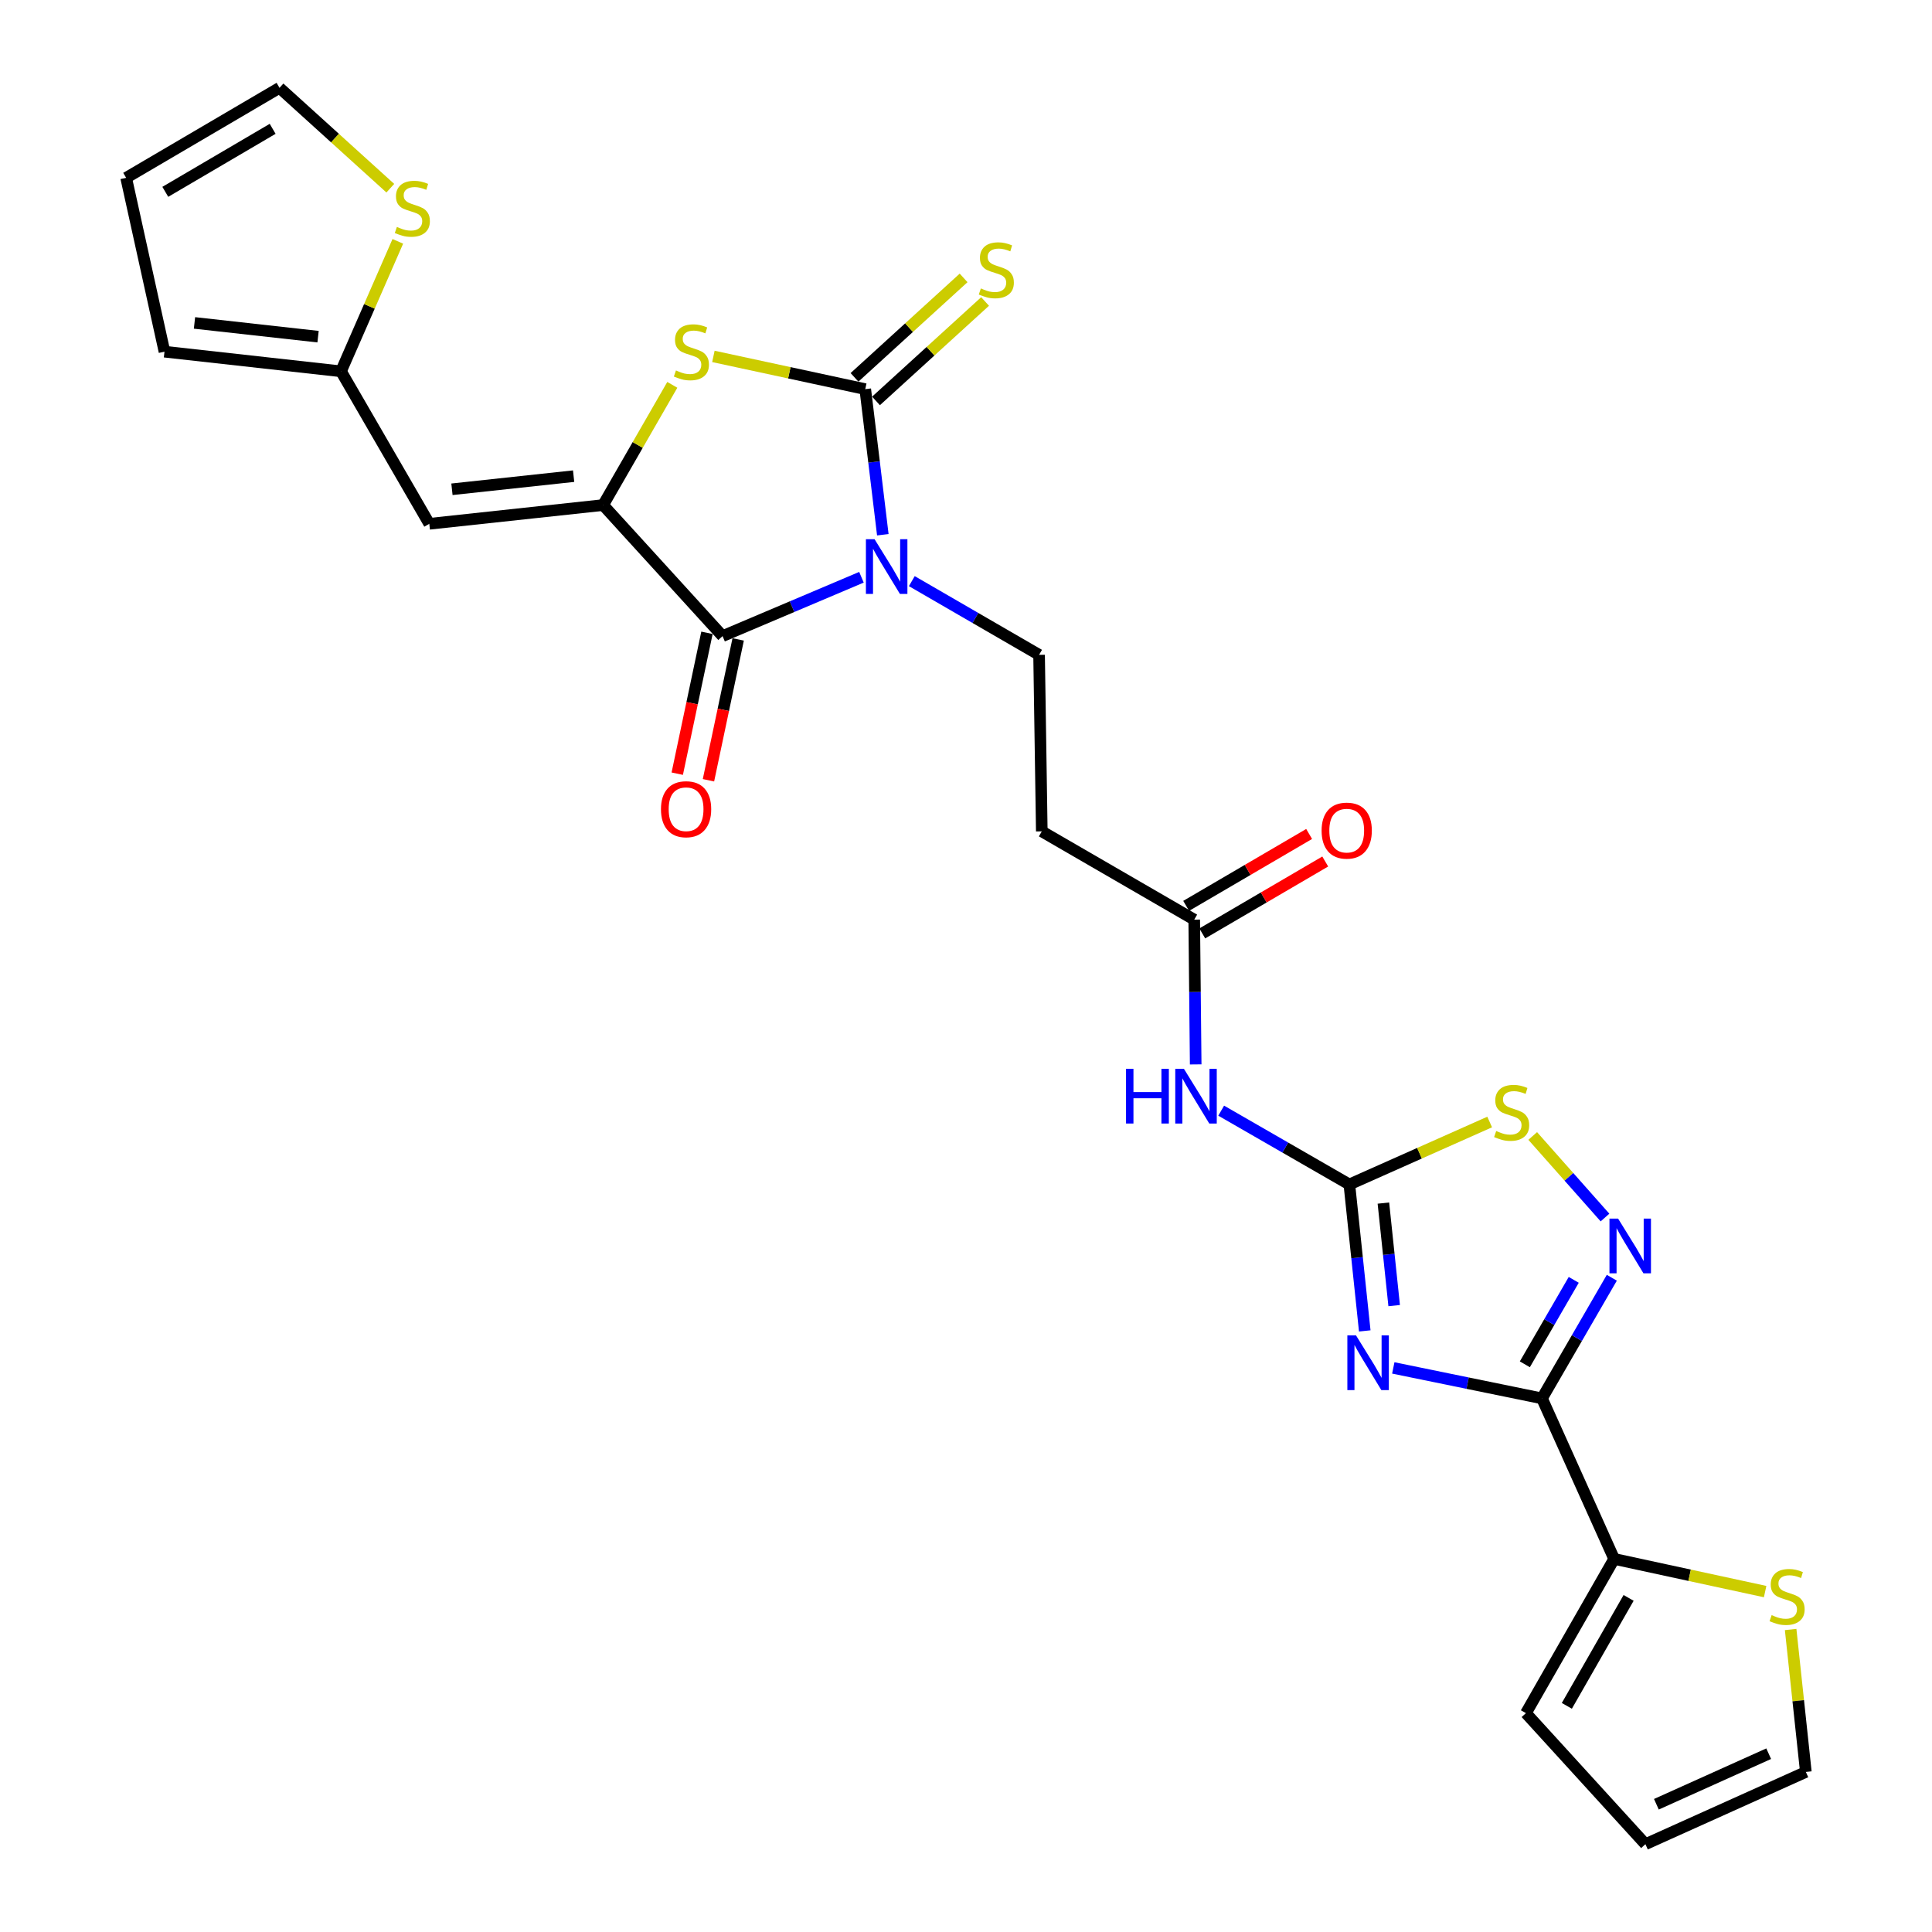 <?xml version='1.0' encoding='iso-8859-1'?>
<svg version='1.1' baseProfile='full'
              xmlns='http://www.w3.org/2000/svg'
                      xmlns:rdkit='http://www.rdkit.org/xml'
                      xmlns:xlink='http://www.w3.org/1999/xlink'
                  xml:space='preserve'
width='1000px' height='1000px' viewBox='0 0 1000 1000'>
<!-- END OF HEADER -->
<rect style='opacity:1.0;fill:#FFFFFF;stroke:none' width='1000' height='1000' x='0' y='0'> </rect>
<path class='bond-0' d='M 456.946,276.783 L 452.4,239.101' style='fill:none;fill-rule:evenodd;stroke:#0000FF;stroke-width:6px;stroke-linecap:butt;stroke-linejoin:miter;stroke-opacity:1' />
<path class='bond-0' d='M 452.4,239.101 L 447.853,201.418' style='fill:none;fill-rule:evenodd;stroke:#000000;stroke-width:6px;stroke-linecap:butt;stroke-linejoin:miter;stroke-opacity:1' />
<path class='bond-3' d='M 445.888,298.785 L 409.946,314.017' style='fill:none;fill-rule:evenodd;stroke:#0000FF;stroke-width:6px;stroke-linecap:butt;stroke-linejoin:miter;stroke-opacity:1' />
<path class='bond-3' d='M 409.946,314.017 L 374.003,329.25' style='fill:none;fill-rule:evenodd;stroke:#000000;stroke-width:6px;stroke-linecap:butt;stroke-linejoin:miter;stroke-opacity:1' />
<path class='bond-12' d='M 471.953,300.796 L 504.891,319.87' style='fill:none;fill-rule:evenodd;stroke:#0000FF;stroke-width:6px;stroke-linecap:butt;stroke-linejoin:miter;stroke-opacity:1' />
<path class='bond-12' d='M 504.891,319.87 L 537.828,338.945' style='fill:none;fill-rule:evenodd;stroke:#000000;stroke-width:6px;stroke-linecap:butt;stroke-linejoin:miter;stroke-opacity:1' />
<path class='bond-6' d='M 447.853,201.418 L 408.551,192.949' style='fill:none;fill-rule:evenodd;stroke:#000000;stroke-width:6px;stroke-linecap:butt;stroke-linejoin:miter;stroke-opacity:1' />
<path class='bond-6' d='M 408.551,192.949 L 369.25,184.48' style='fill:none;fill-rule:evenodd;stroke:#CCCC00;stroke-width:6px;stroke-linecap:butt;stroke-linejoin:miter;stroke-opacity:1' />
<path class='bond-16' d='M 453.415,207.519 L 481.648,181.783' style='fill:none;fill-rule:evenodd;stroke:#000000;stroke-width:6px;stroke-linecap:butt;stroke-linejoin:miter;stroke-opacity:1' />
<path class='bond-16' d='M 481.648,181.783 L 509.881,156.046' style='fill:none;fill-rule:evenodd;stroke:#CCCC00;stroke-width:6px;stroke-linecap:butt;stroke-linejoin:miter;stroke-opacity:1' />
<path class='bond-16' d='M 442.292,195.317 L 470.525,169.581' style='fill:none;fill-rule:evenodd;stroke:#000000;stroke-width:6px;stroke-linecap:butt;stroke-linejoin:miter;stroke-opacity:1' />
<path class='bond-16' d='M 470.525,169.581 L 498.758,143.844' style='fill:none;fill-rule:evenodd;stroke:#CCCC00;stroke-width:6px;stroke-linecap:butt;stroke-linejoin:miter;stroke-opacity:1' />
<path class='bond-1' d='M 706.396,688.879 L 702.41,650.976' style='fill:none;fill-rule:evenodd;stroke:#0000FF;stroke-width:6px;stroke-linecap:butt;stroke-linejoin:miter;stroke-opacity:1' />
<path class='bond-1' d='M 702.41,650.976 L 698.424,613.072' style='fill:none;fill-rule:evenodd;stroke:#000000;stroke-width:6px;stroke-linecap:butt;stroke-linejoin:miter;stroke-opacity:1' />
<path class='bond-1' d='M 721.621,675.781 L 718.831,649.249' style='fill:none;fill-rule:evenodd;stroke:#0000FF;stroke-width:6px;stroke-linecap:butt;stroke-linejoin:miter;stroke-opacity:1' />
<path class='bond-1' d='M 718.831,649.249 L 716.041,622.717' style='fill:none;fill-rule:evenodd;stroke:#000000;stroke-width:6px;stroke-linecap:butt;stroke-linejoin:miter;stroke-opacity:1' />
<path class='bond-4' d='M 721.166,708.031 L 759.644,715.918' style='fill:none;fill-rule:evenodd;stroke:#0000FF;stroke-width:6px;stroke-linecap:butt;stroke-linejoin:miter;stroke-opacity:1' />
<path class='bond-4' d='M 759.644,715.918 L 798.123,723.805' style='fill:none;fill-rule:evenodd;stroke:#000000;stroke-width:6px;stroke-linecap:butt;stroke-linejoin:miter;stroke-opacity:1' />
<path class='bond-2' d='M 312.17,261.417 L 374.003,329.25' style='fill:none;fill-rule:evenodd;stroke:#000000;stroke-width:6px;stroke-linecap:butt;stroke-linejoin:miter;stroke-opacity:1' />
<path class='bond-8' d='M 312.17,261.417 L 222.204,271.122' style='fill:none;fill-rule:evenodd;stroke:#000000;stroke-width:6px;stroke-linecap:butt;stroke-linejoin:miter;stroke-opacity:1' />
<path class='bond-8' d='M 296.904,246.457 L 233.928,253.251' style='fill:none;fill-rule:evenodd;stroke:#000000;stroke-width:6px;stroke-linecap:butt;stroke-linejoin:miter;stroke-opacity:1' />
<path class='bond-27' d='M 312.17,261.417 L 330.078,230.307' style='fill:none;fill-rule:evenodd;stroke:#000000;stroke-width:6px;stroke-linecap:butt;stroke-linejoin:miter;stroke-opacity:1' />
<path class='bond-27' d='M 330.078,230.307 L 347.985,199.197' style='fill:none;fill-rule:evenodd;stroke:#CCCC00;stroke-width:6px;stroke-linecap:butt;stroke-linejoin:miter;stroke-opacity:1' />
<path class='bond-19' d='M 365.926,327.545 L 358.234,364' style='fill:none;fill-rule:evenodd;stroke:#000000;stroke-width:6px;stroke-linecap:butt;stroke-linejoin:miter;stroke-opacity:1' />
<path class='bond-19' d='M 358.234,364 L 350.543,400.455' style='fill:none;fill-rule:evenodd;stroke:#FF0000;stroke-width:6px;stroke-linecap:butt;stroke-linejoin:miter;stroke-opacity:1' />
<path class='bond-19' d='M 382.081,330.954 L 374.39,367.409' style='fill:none;fill-rule:evenodd;stroke:#000000;stroke-width:6px;stroke-linecap:butt;stroke-linejoin:miter;stroke-opacity:1' />
<path class='bond-19' d='M 374.39,367.409 L 366.698,403.863' style='fill:none;fill-rule:evenodd;stroke:#FF0000;stroke-width:6px;stroke-linecap:butt;stroke-linejoin:miter;stroke-opacity:1' />
<path class='bond-11' d='M 798.123,723.805 L 835.483,806.892' style='fill:none;fill-rule:evenodd;stroke:#000000;stroke-width:6px;stroke-linecap:butt;stroke-linejoin:miter;stroke-opacity:1' />
<path class='bond-29' d='M 798.123,723.805 L 816.2,692.582' style='fill:none;fill-rule:evenodd;stroke:#000000;stroke-width:6px;stroke-linecap:butt;stroke-linejoin:miter;stroke-opacity:1' />
<path class='bond-29' d='M 816.2,692.582 L 834.277,661.359' style='fill:none;fill-rule:evenodd;stroke:#0000FF;stroke-width:6px;stroke-linecap:butt;stroke-linejoin:miter;stroke-opacity:1' />
<path class='bond-29' d='M 789.257,706.166 L 801.911,684.309' style='fill:none;fill-rule:evenodd;stroke:#000000;stroke-width:6px;stroke-linecap:butt;stroke-linejoin:miter;stroke-opacity:1' />
<path class='bond-29' d='M 801.911,684.309 L 814.565,662.453' style='fill:none;fill-rule:evenodd;stroke:#0000FF;stroke-width:6px;stroke-linecap:butt;stroke-linejoin:miter;stroke-opacity:1' />
<path class='bond-5' d='M 698.424,613.072 L 665.254,593.974' style='fill:none;fill-rule:evenodd;stroke:#000000;stroke-width:6px;stroke-linecap:butt;stroke-linejoin:miter;stroke-opacity:1' />
<path class='bond-5' d='M 665.254,593.974 L 632.083,574.876' style='fill:none;fill-rule:evenodd;stroke:#0000FF;stroke-width:6px;stroke-linecap:butt;stroke-linejoin:miter;stroke-opacity:1' />
<path class='bond-9' d='M 698.424,613.072 L 734.737,596.91' style='fill:none;fill-rule:evenodd;stroke:#000000;stroke-width:6px;stroke-linecap:butt;stroke-linejoin:miter;stroke-opacity:1' />
<path class='bond-9' d='M 734.737,596.91 L 771.05,580.749' style='fill:none;fill-rule:evenodd;stroke:#CCCC00;stroke-width:6px;stroke-linecap:butt;stroke-linejoin:miter;stroke-opacity:1' />
<path class='bond-7' d='M 830.741,630.193 L 812.035,609.088' style='fill:none;fill-rule:evenodd;stroke:#0000FF;stroke-width:6px;stroke-linecap:butt;stroke-linejoin:miter;stroke-opacity:1' />
<path class='bond-7' d='M 812.035,609.088 L 793.329,587.983' style='fill:none;fill-rule:evenodd;stroke:#CCCC00;stroke-width:6px;stroke-linecap:butt;stroke-linejoin:miter;stroke-opacity:1' />
<path class='bond-14' d='M 222.204,271.122 L 176.505,192.191' style='fill:none;fill-rule:evenodd;stroke:#000000;stroke-width:6px;stroke-linecap:butt;stroke-linejoin:miter;stroke-opacity:1' />
<path class='bond-10' d='M 618.886,550.929 L 618.506,513.467' style='fill:none;fill-rule:evenodd;stroke:#0000FF;stroke-width:6px;stroke-linecap:butt;stroke-linejoin:miter;stroke-opacity:1' />
<path class='bond-10' d='M 618.506,513.467 L 618.126,476.004' style='fill:none;fill-rule:evenodd;stroke:#000000;stroke-width:6px;stroke-linecap:butt;stroke-linejoin:miter;stroke-opacity:1' />
<path class='bond-17' d='M 835.483,806.892 L 874.557,815.348' style='fill:none;fill-rule:evenodd;stroke:#000000;stroke-width:6px;stroke-linecap:butt;stroke-linejoin:miter;stroke-opacity:1' />
<path class='bond-17' d='M 874.557,815.348 L 913.63,823.804' style='fill:none;fill-rule:evenodd;stroke:#CCCC00;stroke-width:6px;stroke-linecap:butt;stroke-linejoin:miter;stroke-opacity:1' />
<path class='bond-20' d='M 835.483,806.892 L 789.812,886.722' style='fill:none;fill-rule:evenodd;stroke:#000000;stroke-width:6px;stroke-linecap:butt;stroke-linejoin:miter;stroke-opacity:1' />
<path class='bond-20' d='M 842.964,827.066 L 810.994,882.947' style='fill:none;fill-rule:evenodd;stroke:#000000;stroke-width:6px;stroke-linecap:butt;stroke-linejoin:miter;stroke-opacity:1' />
<path class='bond-15' d='M 537.828,338.945 L 539.232,430.315' style='fill:none;fill-rule:evenodd;stroke:#000000;stroke-width:6px;stroke-linecap:butt;stroke-linejoin:miter;stroke-opacity:1' />
<path class='bond-13' d='M 618.126,476.004 L 539.232,430.315' style='fill:none;fill-rule:evenodd;stroke:#000000;stroke-width:6px;stroke-linecap:butt;stroke-linejoin:miter;stroke-opacity:1' />
<path class='bond-24' d='M 622.294,483.131 L 654.116,464.521' style='fill:none;fill-rule:evenodd;stroke:#000000;stroke-width:6px;stroke-linecap:butt;stroke-linejoin:miter;stroke-opacity:1' />
<path class='bond-24' d='M 654.116,464.521 L 685.939,445.912' style='fill:none;fill-rule:evenodd;stroke:#FF0000;stroke-width:6px;stroke-linecap:butt;stroke-linejoin:miter;stroke-opacity:1' />
<path class='bond-24' d='M 613.959,468.878 L 645.782,450.269' style='fill:none;fill-rule:evenodd;stroke:#000000;stroke-width:6px;stroke-linecap:butt;stroke-linejoin:miter;stroke-opacity:1' />
<path class='bond-24' d='M 645.782,450.269 L 677.604,431.659' style='fill:none;fill-rule:evenodd;stroke:#FF0000;stroke-width:6px;stroke-linecap:butt;stroke-linejoin:miter;stroke-opacity:1' />
<path class='bond-18' d='M 176.505,192.191 L 191.209,158.556' style='fill:none;fill-rule:evenodd;stroke:#000000;stroke-width:6px;stroke-linecap:butt;stroke-linejoin:miter;stroke-opacity:1' />
<path class='bond-18' d='M 191.209,158.556 L 205.913,124.922' style='fill:none;fill-rule:evenodd;stroke:#CCCC00;stroke-width:6px;stroke-linecap:butt;stroke-linejoin:miter;stroke-opacity:1' />
<path class='bond-23' d='M 176.505,192.191 L 85.136,182.027' style='fill:none;fill-rule:evenodd;stroke:#000000;stroke-width:6px;stroke-linecap:butt;stroke-linejoin:miter;stroke-opacity:1' />
<path class='bond-23' d='M 164.625,174.256 L 100.667,167.142' style='fill:none;fill-rule:evenodd;stroke:#000000;stroke-width:6px;stroke-linecap:butt;stroke-linejoin:miter;stroke-opacity:1' />
<path class='bond-21' d='M 926.833,843.43 L 930.769,880.294' style='fill:none;fill-rule:evenodd;stroke:#CCCC00;stroke-width:6px;stroke-linecap:butt;stroke-linejoin:miter;stroke-opacity:1' />
<path class='bond-21' d='M 930.769,880.294 L 934.705,917.157' style='fill:none;fill-rule:evenodd;stroke:#000000;stroke-width:6px;stroke-linecap:butt;stroke-linejoin:miter;stroke-opacity:1' />
<path class='bond-22' d='M 202.026,97.41 L 173.351,71.433' style='fill:none;fill-rule:evenodd;stroke:#CCCC00;stroke-width:6px;stroke-linecap:butt;stroke-linejoin:miter;stroke-opacity:1' />
<path class='bond-22' d='M 173.351,71.433 L 144.676,45.455' style='fill:none;fill-rule:evenodd;stroke:#000000;stroke-width:6px;stroke-linecap:butt;stroke-linejoin:miter;stroke-opacity:1' />
<path class='bond-25' d='M 789.812,886.722 L 851.664,954.545' style='fill:none;fill-rule:evenodd;stroke:#000000;stroke-width:6px;stroke-linecap:butt;stroke-linejoin:miter;stroke-opacity:1' />
<path class='bond-30' d='M 934.705,917.157 L 851.664,954.545' style='fill:none;fill-rule:evenodd;stroke:#000000;stroke-width:6px;stroke-linecap:butt;stroke-linejoin:miter;stroke-opacity:1' />
<path class='bond-30' d='M 915.47,907.71 L 857.342,933.882' style='fill:none;fill-rule:evenodd;stroke:#000000;stroke-width:6px;stroke-linecap:butt;stroke-linejoin:miter;stroke-opacity:1' />
<path class='bond-28' d='M 144.676,45.455 L 65.295,92.043' style='fill:none;fill-rule:evenodd;stroke:#000000;stroke-width:6px;stroke-linecap:butt;stroke-linejoin:miter;stroke-opacity:1' />
<path class='bond-28' d='M 141.126,66.682 L 85.559,99.294' style='fill:none;fill-rule:evenodd;stroke:#000000;stroke-width:6px;stroke-linecap:butt;stroke-linejoin:miter;stroke-opacity:1' />
<path class='bond-26' d='M 85.136,182.027 L 65.295,92.043' style='fill:none;fill-rule:evenodd;stroke:#000000;stroke-width:6px;stroke-linecap:butt;stroke-linejoin:miter;stroke-opacity:1' />
<path  class='atom-0' d='M 452.674 279.096
L 461.954 294.096
Q 462.874 295.576, 464.354 298.256
Q 465.834 300.936, 465.914 301.096
L 465.914 279.096
L 469.674 279.096
L 469.674 307.416
L 465.794 307.416
L 455.834 291.016
Q 454.674 289.096, 453.434 286.896
Q 452.234 284.696, 451.874 284.016
L 451.874 307.416
L 448.194 307.416
L 448.194 279.096
L 452.674 279.096
' fill='#0000FF'/>
<path  class='atom-2' d='M 701.869 691.199
L 711.149 706.199
Q 712.069 707.679, 713.549 710.359
Q 715.029 713.039, 715.109 713.199
L 715.109 691.199
L 718.869 691.199
L 718.869 719.519
L 714.989 719.519
L 705.029 703.119
Q 703.869 701.199, 702.629 698.999
Q 701.429 696.799, 701.069 696.119
L 701.069 719.519
L 697.389 719.519
L 697.389 691.199
L 701.869 691.199
' fill='#0000FF'/>
<path  class='atom-7' d='M 349.869 191.747
Q 350.189 191.867, 351.509 192.427
Q 352.829 192.987, 354.269 193.347
Q 355.749 193.667, 357.189 193.667
Q 359.869 193.667, 361.429 192.387
Q 362.989 191.067, 362.989 188.787
Q 362.989 187.227, 362.189 186.267
Q 361.429 185.307, 360.229 184.787
Q 359.029 184.267, 357.029 183.667
Q 354.509 182.907, 352.989 182.187
Q 351.509 181.467, 350.429 179.947
Q 349.389 178.427, 349.389 175.867
Q 349.389 172.307, 351.789 170.107
Q 354.229 167.907, 359.029 167.907
Q 362.309 167.907, 366.029 169.467
L 365.109 172.547
Q 361.709 171.147, 359.149 171.147
Q 356.389 171.147, 354.869 172.307
Q 353.349 173.427, 353.389 175.387
Q 353.389 176.907, 354.149 177.827
Q 354.949 178.747, 356.069 179.267
Q 357.229 179.787, 359.149 180.387
Q 361.709 181.187, 363.229 181.987
Q 364.749 182.787, 365.829 184.427
Q 366.949 186.027, 366.949 188.787
Q 366.949 192.707, 364.309 194.827
Q 361.709 196.907, 357.349 196.907
Q 354.829 196.907, 352.909 196.347
Q 351.029 195.827, 348.789 194.907
L 349.869 191.747
' fill='#CCCC00'/>
<path  class='atom-8' d='M 837.534 630.76
L 846.814 645.76
Q 847.734 647.24, 849.214 649.92
Q 850.694 652.6, 850.774 652.76
L 850.774 630.76
L 854.534 630.76
L 854.534 659.08
L 850.654 659.08
L 840.694 642.68
Q 839.534 640.76, 838.294 638.56
Q 837.094 636.36, 836.734 635.68
L 836.734 659.08
L 833.054 659.08
L 833.054 630.76
L 837.534 630.76
' fill='#0000FF'/>
<path  class='atom-10' d='M 774.428 585.404
Q 774.748 585.524, 776.068 586.084
Q 777.388 586.644, 778.828 587.004
Q 780.308 587.324, 781.748 587.324
Q 784.428 587.324, 785.988 586.044
Q 787.548 584.724, 787.548 582.444
Q 787.548 580.884, 786.748 579.924
Q 785.988 578.964, 784.788 578.444
Q 783.588 577.924, 781.588 577.324
Q 779.068 576.564, 777.548 575.844
Q 776.068 575.124, 774.988 573.604
Q 773.948 572.084, 773.948 569.524
Q 773.948 565.964, 776.348 563.764
Q 778.788 561.564, 783.588 561.564
Q 786.868 561.564, 790.588 563.124
L 789.668 566.204
Q 786.268 564.804, 783.708 564.804
Q 780.948 564.804, 779.428 565.964
Q 777.908 567.084, 777.948 569.044
Q 777.948 570.564, 778.708 571.484
Q 779.508 572.404, 780.628 572.924
Q 781.788 573.444, 783.708 574.044
Q 786.268 574.844, 787.788 575.644
Q 789.308 576.444, 790.388 578.084
Q 791.508 579.684, 791.508 582.444
Q 791.508 586.364, 788.868 588.484
Q 786.268 590.564, 781.908 590.564
Q 779.388 590.564, 777.468 590.004
Q 775.588 589.484, 773.348 588.564
L 774.428 585.404
' fill='#CCCC00'/>
<path  class='atom-11' d='M 582.833 553.214
L 586.673 553.214
L 586.673 565.254
L 601.153 565.254
L 601.153 553.214
L 604.993 553.214
L 604.993 581.534
L 601.153 581.534
L 601.153 568.454
L 586.673 568.454
L 586.673 581.534
L 582.833 581.534
L 582.833 553.214
' fill='#0000FF'/>
<path  class='atom-11' d='M 612.793 553.214
L 622.073 568.214
Q 622.993 569.694, 624.473 572.374
Q 625.953 575.054, 626.033 575.214
L 626.033 553.214
L 629.793 553.214
L 629.793 581.534
L 625.913 581.534
L 615.953 565.134
Q 614.793 563.214, 613.553 561.014
Q 612.353 558.814, 611.993 558.134
L 611.993 581.534
L 608.313 581.534
L 608.313 553.214
L 612.793 553.214
' fill='#0000FF'/>
<path  class='atom-17' d='M 507.695 149.296
Q 508.015 149.416, 509.335 149.976
Q 510.655 150.536, 512.095 150.896
Q 513.575 151.216, 515.015 151.216
Q 517.695 151.216, 519.255 149.936
Q 520.815 148.616, 520.815 146.336
Q 520.815 144.776, 520.015 143.816
Q 519.255 142.856, 518.055 142.336
Q 516.855 141.816, 514.855 141.216
Q 512.335 140.456, 510.815 139.736
Q 509.335 139.016, 508.255 137.496
Q 507.215 135.976, 507.215 133.416
Q 507.215 129.856, 509.615 127.656
Q 512.055 125.456, 516.855 125.456
Q 520.135 125.456, 523.855 127.016
L 522.935 130.096
Q 519.535 128.696, 516.975 128.696
Q 514.215 128.696, 512.695 129.856
Q 511.175 130.976, 511.215 132.936
Q 511.215 134.456, 511.975 135.376
Q 512.775 136.296, 513.895 136.816
Q 515.055 137.336, 516.975 137.936
Q 519.535 138.736, 521.055 139.536
Q 522.575 140.336, 523.655 141.976
Q 524.775 143.576, 524.775 146.336
Q 524.775 150.256, 522.135 152.376
Q 519.535 154.456, 515.175 154.456
Q 512.655 154.456, 510.735 153.896
Q 508.855 153.376, 506.615 152.456
L 507.695 149.296
' fill='#CCCC00'/>
<path  class='atom-18' d='M 917 835.985
Q 917.32 836.105, 918.64 836.665
Q 919.96 837.225, 921.4 837.585
Q 922.88 837.905, 924.32 837.905
Q 927 837.905, 928.56 836.625
Q 930.12 835.305, 930.12 833.025
Q 930.12 831.465, 929.32 830.505
Q 928.56 829.545, 927.36 829.025
Q 926.16 828.505, 924.16 827.905
Q 921.64 827.145, 920.12 826.425
Q 918.64 825.705, 917.56 824.185
Q 916.52 822.665, 916.52 820.105
Q 916.52 816.545, 918.92 814.345
Q 921.36 812.145, 926.16 812.145
Q 929.44 812.145, 933.16 813.705
L 932.24 816.785
Q 928.84 815.385, 926.28 815.385
Q 923.52 815.385, 922 816.545
Q 920.48 817.665, 920.52 819.625
Q 920.52 821.145, 921.28 822.065
Q 922.08 822.985, 923.2 823.505
Q 924.36 824.025, 926.28 824.625
Q 928.84 825.425, 930.36 826.225
Q 931.88 827.025, 932.96 828.665
Q 934.08 830.265, 934.08 833.025
Q 934.08 836.945, 931.44 839.065
Q 928.84 841.145, 924.48 841.145
Q 921.96 841.145, 920.04 840.585
Q 918.16 840.065, 915.92 839.145
L 917 835.985
' fill='#CCCC00'/>
<path  class='atom-19' d='M 205.426 117.457
Q 205.746 117.577, 207.066 118.137
Q 208.386 118.697, 209.826 119.057
Q 211.306 119.377, 212.746 119.377
Q 215.426 119.377, 216.986 118.097
Q 218.546 116.777, 218.546 114.497
Q 218.546 112.937, 217.746 111.977
Q 216.986 111.017, 215.786 110.497
Q 214.586 109.977, 212.586 109.377
Q 210.066 108.617, 208.546 107.897
Q 207.066 107.177, 205.986 105.657
Q 204.946 104.137, 204.946 101.577
Q 204.946 98.017, 207.346 95.817
Q 209.786 93.617, 214.586 93.617
Q 217.866 93.617, 221.586 95.177
L 220.666 98.257
Q 217.266 96.857, 214.706 96.857
Q 211.946 96.857, 210.426 98.017
Q 208.906 99.137, 208.946 101.097
Q 208.946 102.617, 209.706 103.537
Q 210.506 104.457, 211.626 104.977
Q 212.786 105.497, 214.706 106.097
Q 217.266 106.897, 218.786 107.697
Q 220.306 108.497, 221.386 110.137
Q 222.506 111.737, 222.506 114.497
Q 222.506 118.417, 219.866 120.537
Q 217.266 122.617, 212.906 122.617
Q 210.386 122.617, 208.466 122.057
Q 206.586 121.537, 204.346 120.617
L 205.426 117.457
' fill='#CCCC00'/>
<path  class='atom-20' d='M 342.117 418.846
Q 342.117 412.046, 345.477 408.246
Q 348.837 404.446, 355.117 404.446
Q 361.397 404.446, 364.757 408.246
Q 368.117 412.046, 368.117 418.846
Q 368.117 425.726, 364.717 429.646
Q 361.317 433.526, 355.117 433.526
Q 348.877 433.526, 345.477 429.646
Q 342.117 425.766, 342.117 418.846
M 355.117 430.326
Q 359.437 430.326, 361.757 427.446
Q 364.117 424.526, 364.117 418.846
Q 364.117 413.286, 361.757 410.486
Q 359.437 407.646, 355.117 407.646
Q 350.797 407.646, 348.437 410.446
Q 346.117 413.246, 346.117 418.846
Q 346.117 424.566, 348.437 427.446
Q 350.797 430.326, 355.117 430.326
' fill='#FF0000'/>
<path  class='atom-25' d='M 684.058 429.927
Q 684.058 423.127, 687.418 419.327
Q 690.778 415.527, 697.058 415.527
Q 703.338 415.527, 706.698 419.327
Q 710.058 423.127, 710.058 429.927
Q 710.058 436.807, 706.658 440.727
Q 703.258 444.607, 697.058 444.607
Q 690.818 444.607, 687.418 440.727
Q 684.058 436.847, 684.058 429.927
M 697.058 441.407
Q 701.378 441.407, 703.698 438.527
Q 706.058 435.607, 706.058 429.927
Q 706.058 424.367, 703.698 421.567
Q 701.378 418.727, 697.058 418.727
Q 692.738 418.727, 690.378 421.527
Q 688.058 424.327, 688.058 429.927
Q 688.058 435.647, 690.378 438.527
Q 692.738 441.407, 697.058 441.407
' fill='#FF0000'/>
</svg>

